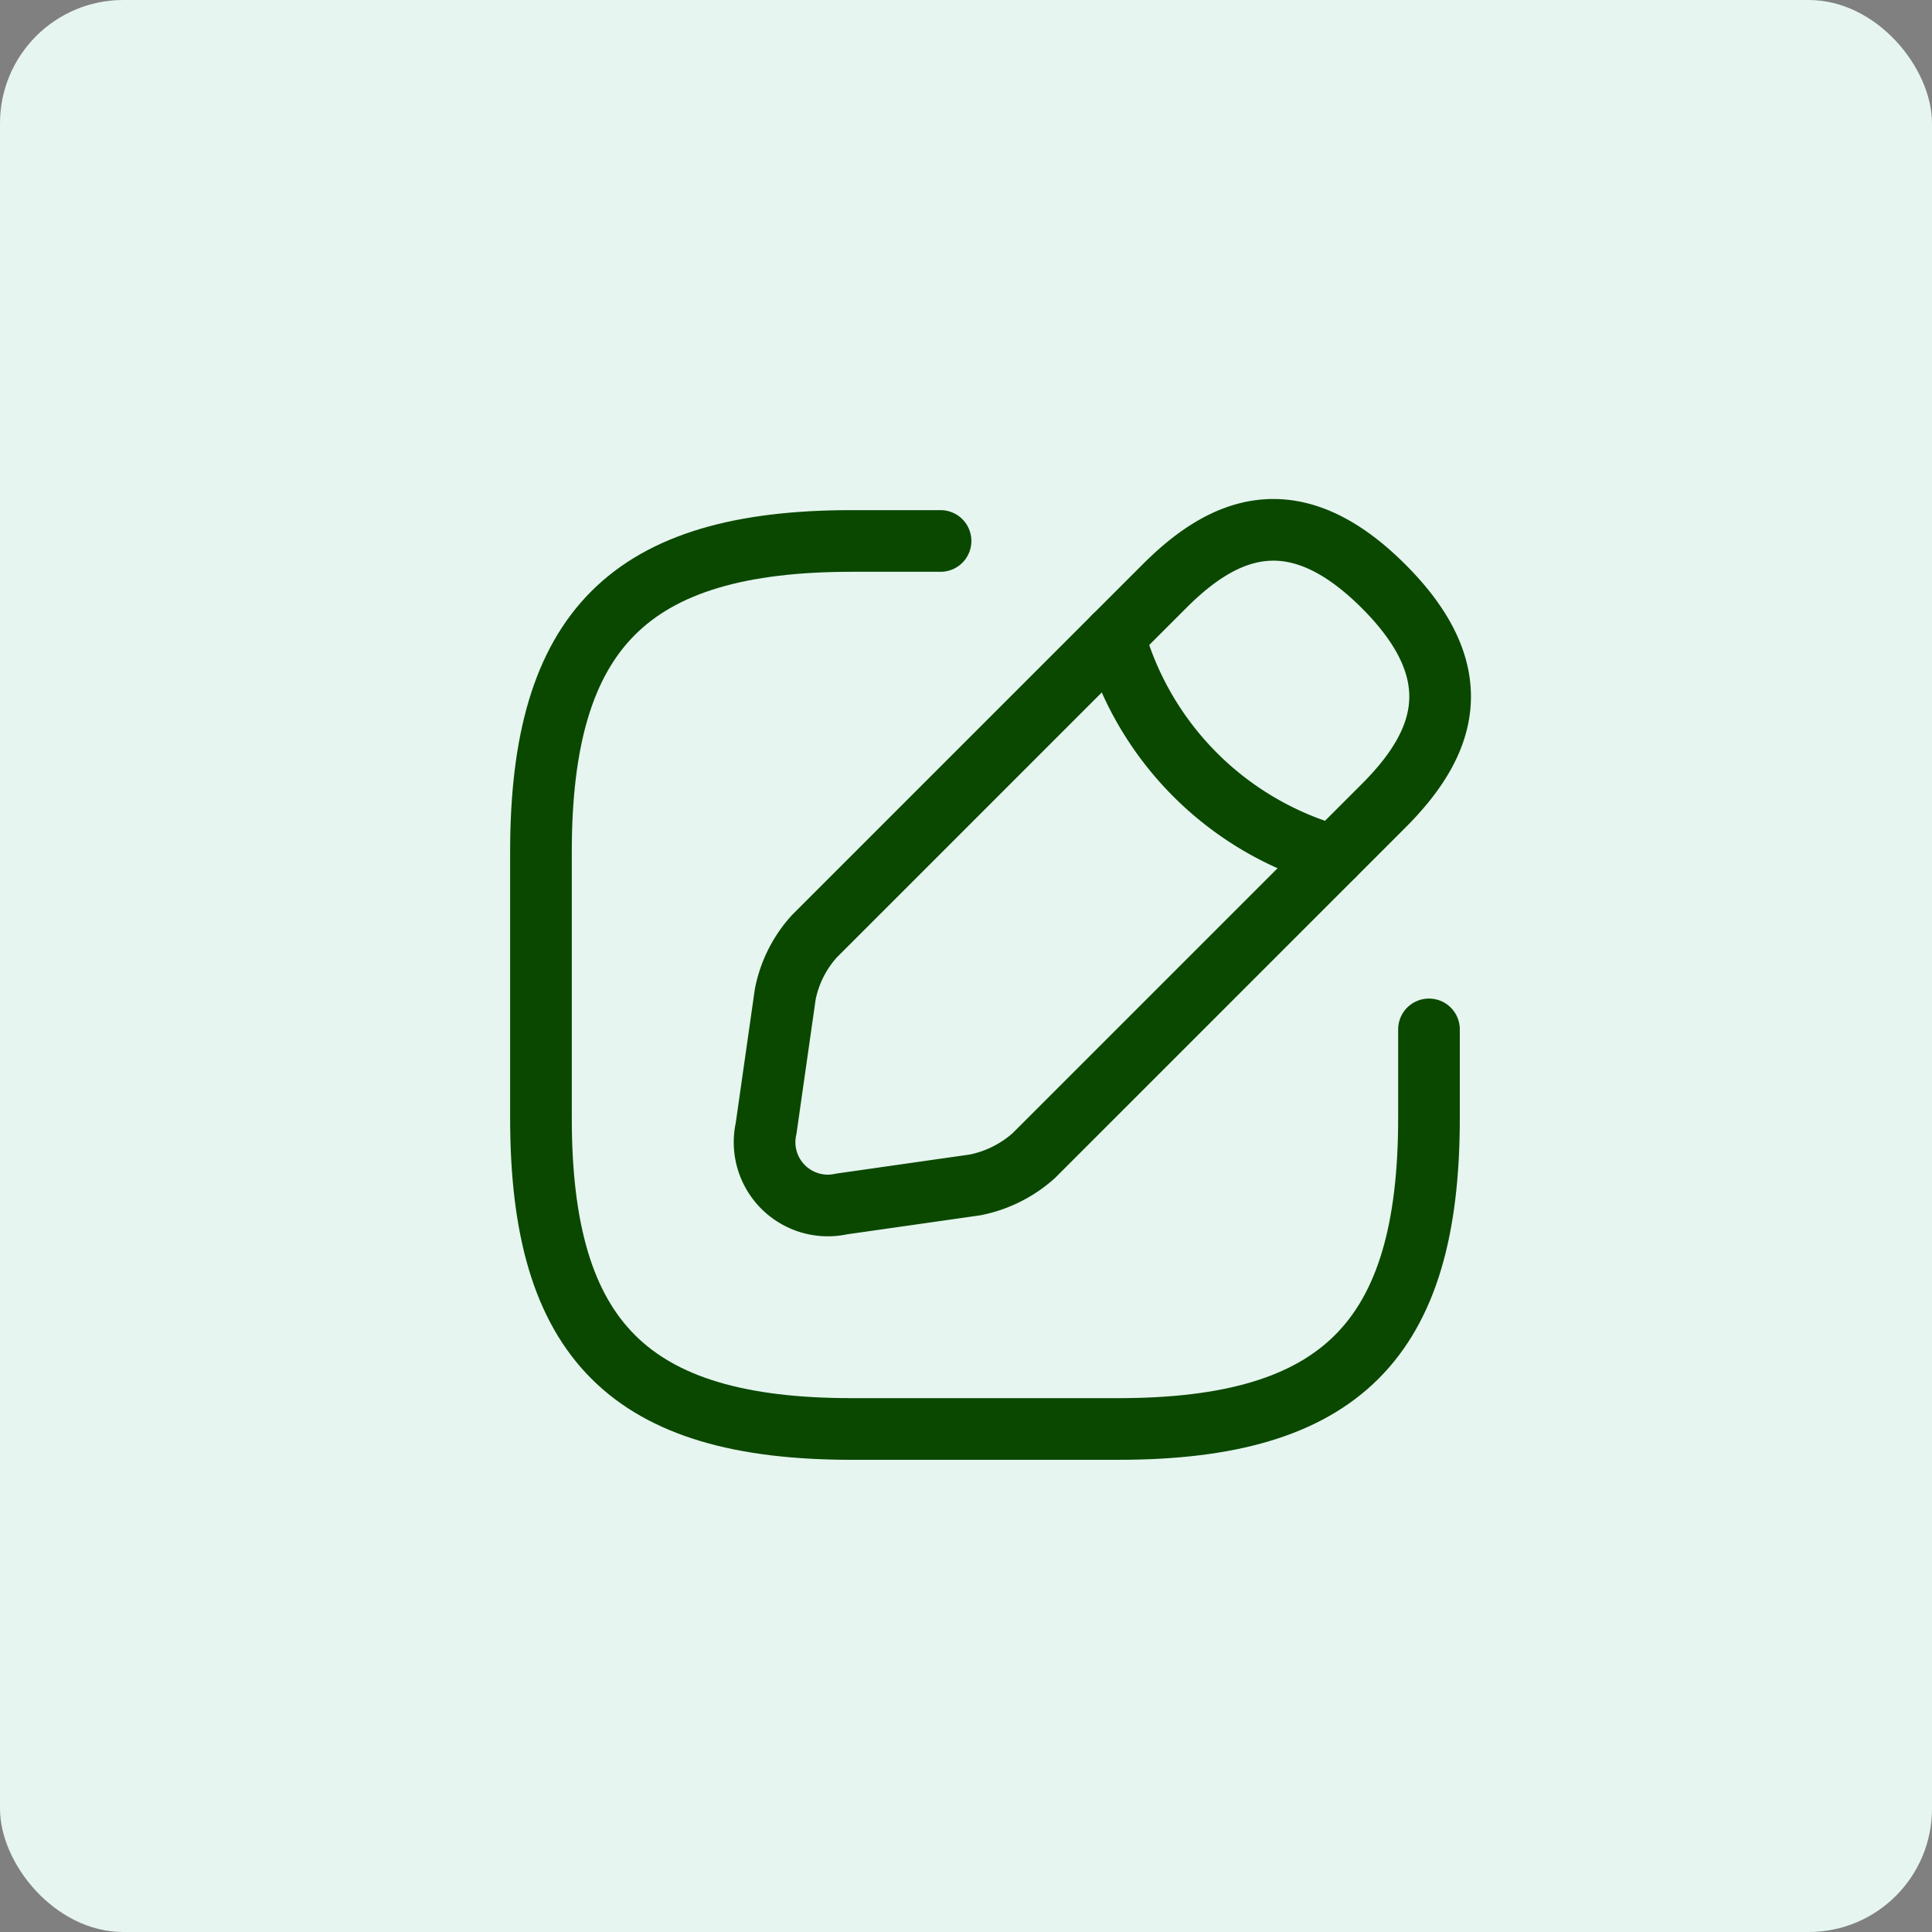 <svg xmlns="http://www.w3.org/2000/svg" width="47" height="47" viewBox="0 0 47 47">
  <rect x="0" y="0" width="47" height="47" fill="#808080" stroke="none"/>
  <g id="Group_2723" data-name="Group 2723" transform="translate(-575 -1223)">
    <rect id="Rectangle_1137" data-name="Rectangle 1137" width="47" height="47" rx="3" transform="translate(575 1223)" fill="#e6f5ef"/>
    <g id="vuesax_linear_edit" data-name="vuesax/linear/edit" transform="translate(586 1234)">
      <g id="edit" transform="translate(0 0)">
        <path id="Vector" d="M9.721,0H7.561C2.16,0,0,2.16,0,7.561v6.481c0,5.4,2.16,7.561,7.561,7.561h6.481c5.4,0,7.561-2.16,7.561-7.561v-2.16" transform="translate(2.16 2.16)" fill="none" stroke="#0a4800" stroke-linecap="round" stroke-linejoin="round" stroke-width="1.5"/>
        <path id="Vector-2" data-name="Vector" d="M9.712,1.373,1.2,9.885A2.93,2.93,0,0,0,.487,11.31L.023,14.562A1.539,1.539,0,0,0,1.859,16.4l3.251-.464a3.025,3.025,0,0,0,1.426-.713l8.511-8.511c1.469-1.469,2.16-3.176,0-5.336S11.181-.1,9.712,1.373Z" transform="translate(7.614 1.889)" fill="none" stroke="#0a4800" stroke-linecap="round" stroke-linejoin="round" stroke-width="1.5"/>
        <path id="Vector-3" data-name="Vector" d="M0,0A7.717,7.717,0,0,0,5.336,5.336" transform="translate(16.105 4.483)" fill="none" stroke="#0a4800" stroke-linecap="round" stroke-linejoin="round" stroke-width="1.5"/>
        <path id="Vector-4" data-name="Vector" d="M0,0H25.923V25.923H0Z" fill="none" opacity="0"/>
      </g>
    </g>
  </g>
</svg>
